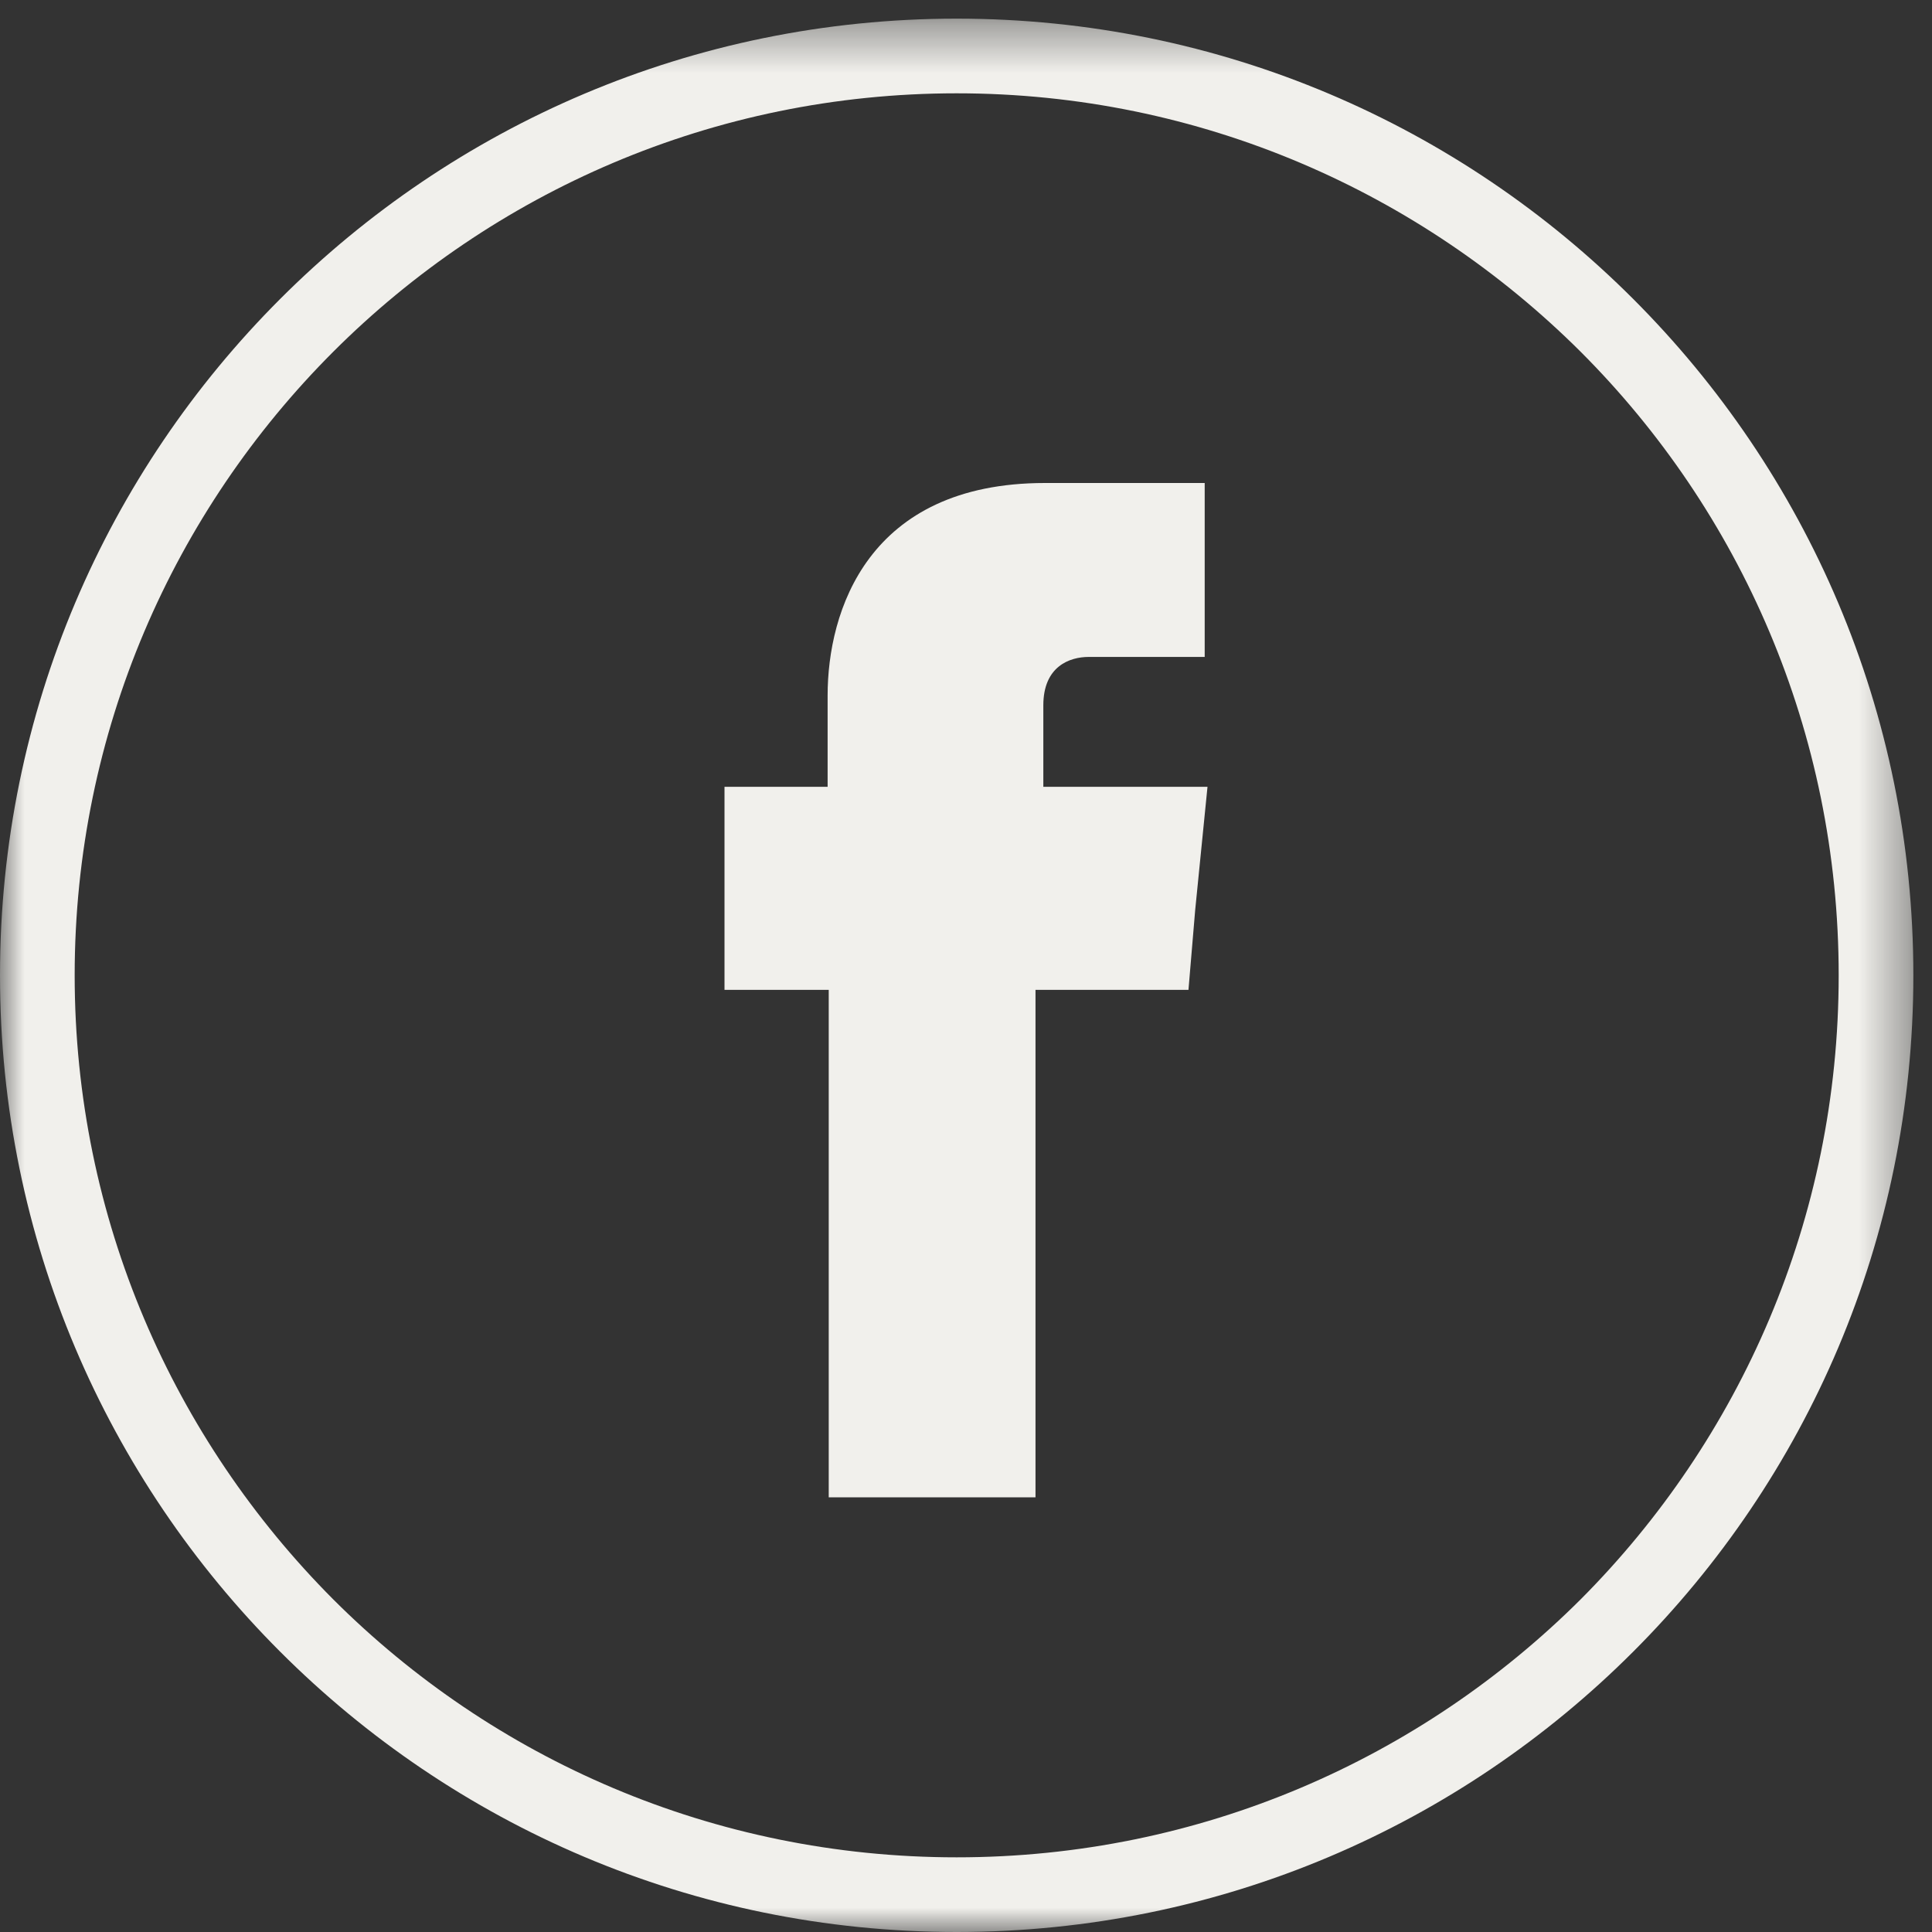 <?xml version="1.0" encoding="UTF-8"?>
<svg width="40px" height="40px" viewBox="0 0 40 40" version="1.1" xmlns="http://www.w3.org/2000/svg" xmlns:xlink="http://www.w3.org/1999/xlink">
    <rect x="0" y="0" width="40" height="40" fill="#333333" stroke="none"/>
    <!-- Generator: Sketch 60 (88103) - https://sketch.com -->
    <title>Group 7</title>
    <desc>Created with Sketch.</desc>
    <defs>
        <polygon id="path-1" points="0 0.386 39.614 0.386 39.614 40 0 40"></polygon>
    </defs>
    <g id="Symbols" stroke="none" stroke-width="1" fill="none" fill-rule="evenodd">
        <g id="Footer" transform="translate(-214, -336)">
            <g id="Socials">
                <g transform="translate(214, 336)">
                    <g id="Group-7">
                        <g id="Group-6">
                            <g id="Group-3">
                                <mask id="mask-2" fill="white">
                                    <use xlink:href="#path-1"></use>
                                </mask>
                                <g id="Clip-2"></g>
                                <path d="M32.727,7.284 C29.415,3.983 24.852,1.932 19.807,1.932 C14.762,1.932 10.2,3.983 6.898,7.284 C3.597,10.586 1.546,15.148 1.546,20.193 C1.546,25.238 3.597,29.8 6.898,33.112 C10.2,36.414 14.762,38.454 19.807,38.454 C24.852,38.454 29.415,36.414 32.727,33.112 C36.028,29.8 38.068,25.238 38.068,20.193 C38.068,15.148 36.028,10.586 32.727,7.284 M19.807,0.386 C25.28,0.386 30.226,2.601 33.812,6.188 C37.399,9.774 39.614,14.72 39.614,20.193 C39.614,25.666 37.399,30.612 33.812,34.198 C30.226,37.785 25.28,40 19.807,40 C14.334,40 9.388,37.785 5.802,34.198 C2.216,30.612 -4e-05,25.666 -4e-05,20.193 C-4e-05,14.72 2.216,9.774 5.802,6.188 C9.388,2.601 14.334,0.386 19.807,0.386" id="Fill-1" fill="#F1F0EC" mask="url(#mask-2)"></path>
                            </g>
                            <path d="M21.601,16.29 L21.601,14.603 C21.601,13.795 22.146,13.601 22.541,13.601 L24.942,13.601 L24.942,10 L21.636,10 C17.958,10 17.135,12.666 17.135,14.398 L17.135,16.29 L15,16.29 L15,18.83 L15,20.494 L17.158,20.494 L17.158,31 L21.439,31 L21.439,20.494 L24.606,20.494 L24.745,18.842 L25,16.29 L21.601,16.29 Z" id="Fill-4" fill="#F1F0EC"></path>
                        </g>
                    </g>
                </g>
            </g>
        </g>
    </g>
</svg>